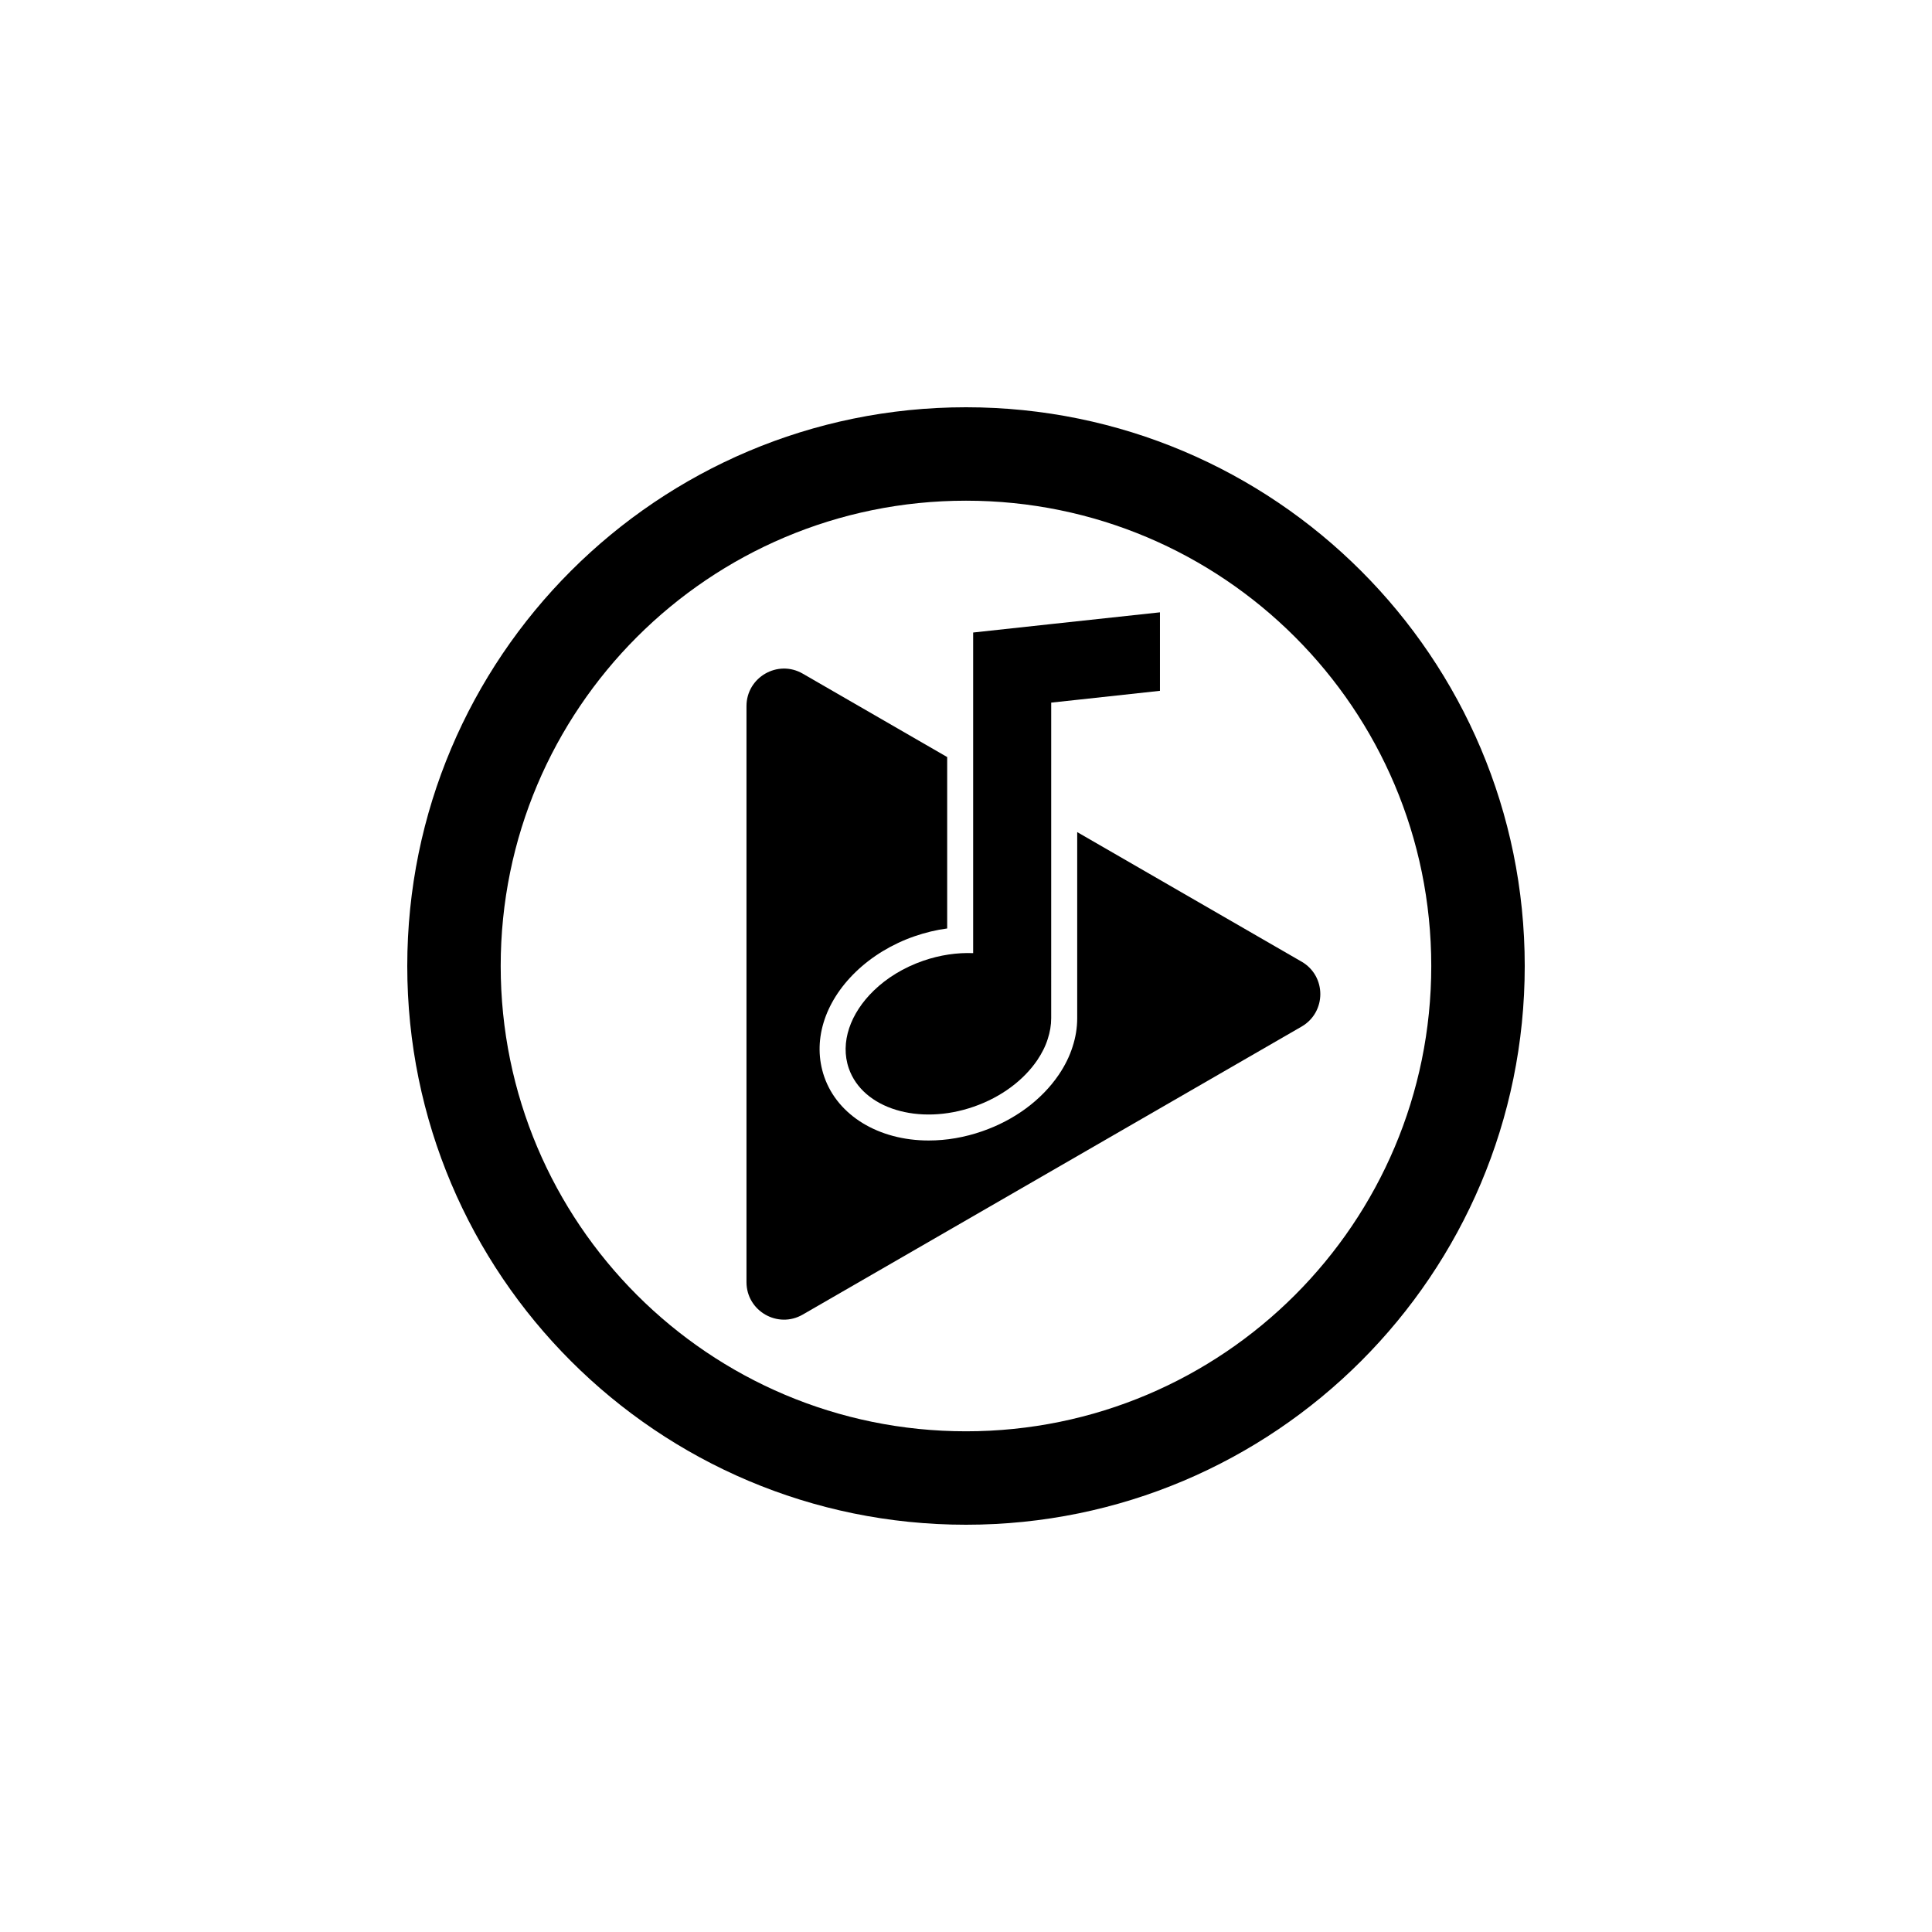 <?xml version="1.0" encoding="UTF-8"?>
<!-- Uploaded to: SVG Repo, www.svgrepo.com, Generator: SVG Repo Mixer Tools -->
<svg fill="#000000" width="800px" height="800px" version="1.1" viewBox="144 144 512 512" xmlns="http://www.w3.org/2000/svg">
 <g>
  <path d="m488.92 398.84-59.449-34.324v49.332c0 2.516-0.414 5.059-1.23 7.559-0.785 2.484-2.004 4.973-3.641 7.391-4.566 6.723-11.77 12.043-20.289 14.992-4.684 1.629-9.457 2.453-14.207 2.453-13.246 0-24.105-6.621-27.66-16.863-3.219-9.27-0.102-19.672 8.352-27.832 4.242-4.098 9.613-7.367 15.578-9.43 2.852-0.988 5.75-1.684 8.641-2.066v-45.422l-38.27-22.102c-6.621-3.836-14.918 0.953-14.918 8.602v152.64c0 7.652 8.293 12.438 14.918 8.602l132.18-76.309c6.633-3.832 6.633-13.402 0-17.223z"/>
  <path d="m400 251.93c-81.777 0-148.07 66.293-148.07 148.07s66.293 148.07 148.07 148.07c81.777 0 148.07-66.293 148.07-148.07s-66.297-148.07-148.07-148.07zm0 271.38c-68.105 0-123.31-55.207-123.31-123.31s55.203-123.31 123.31-123.31c68.102 0 123.3 55.207 123.3 123.31 0 68.102-55.203 123.31-123.3 123.31z"/>
  <path d="m375.57 406.51c-6.195 5.984-9.012 13.738-6.629 20.617 3.707 10.68 18.539 15.227 33.109 10.156 7.379-2.555 13.285-7.098 16.836-12.328 1.219-1.82 2.188-3.703 2.785-5.644 0.59-1.805 0.906-3.641 0.906-5.457l0.004-83.656 7.586-0.816 21.234-2.309v-20.801l-28.824 3.109-20.68 2.242v84.969c-4.211-0.172-8.758 0.473-13.266 2.031-5.188 1.801-9.648 4.578-13.062 7.887z"/>
 </g>
</svg>